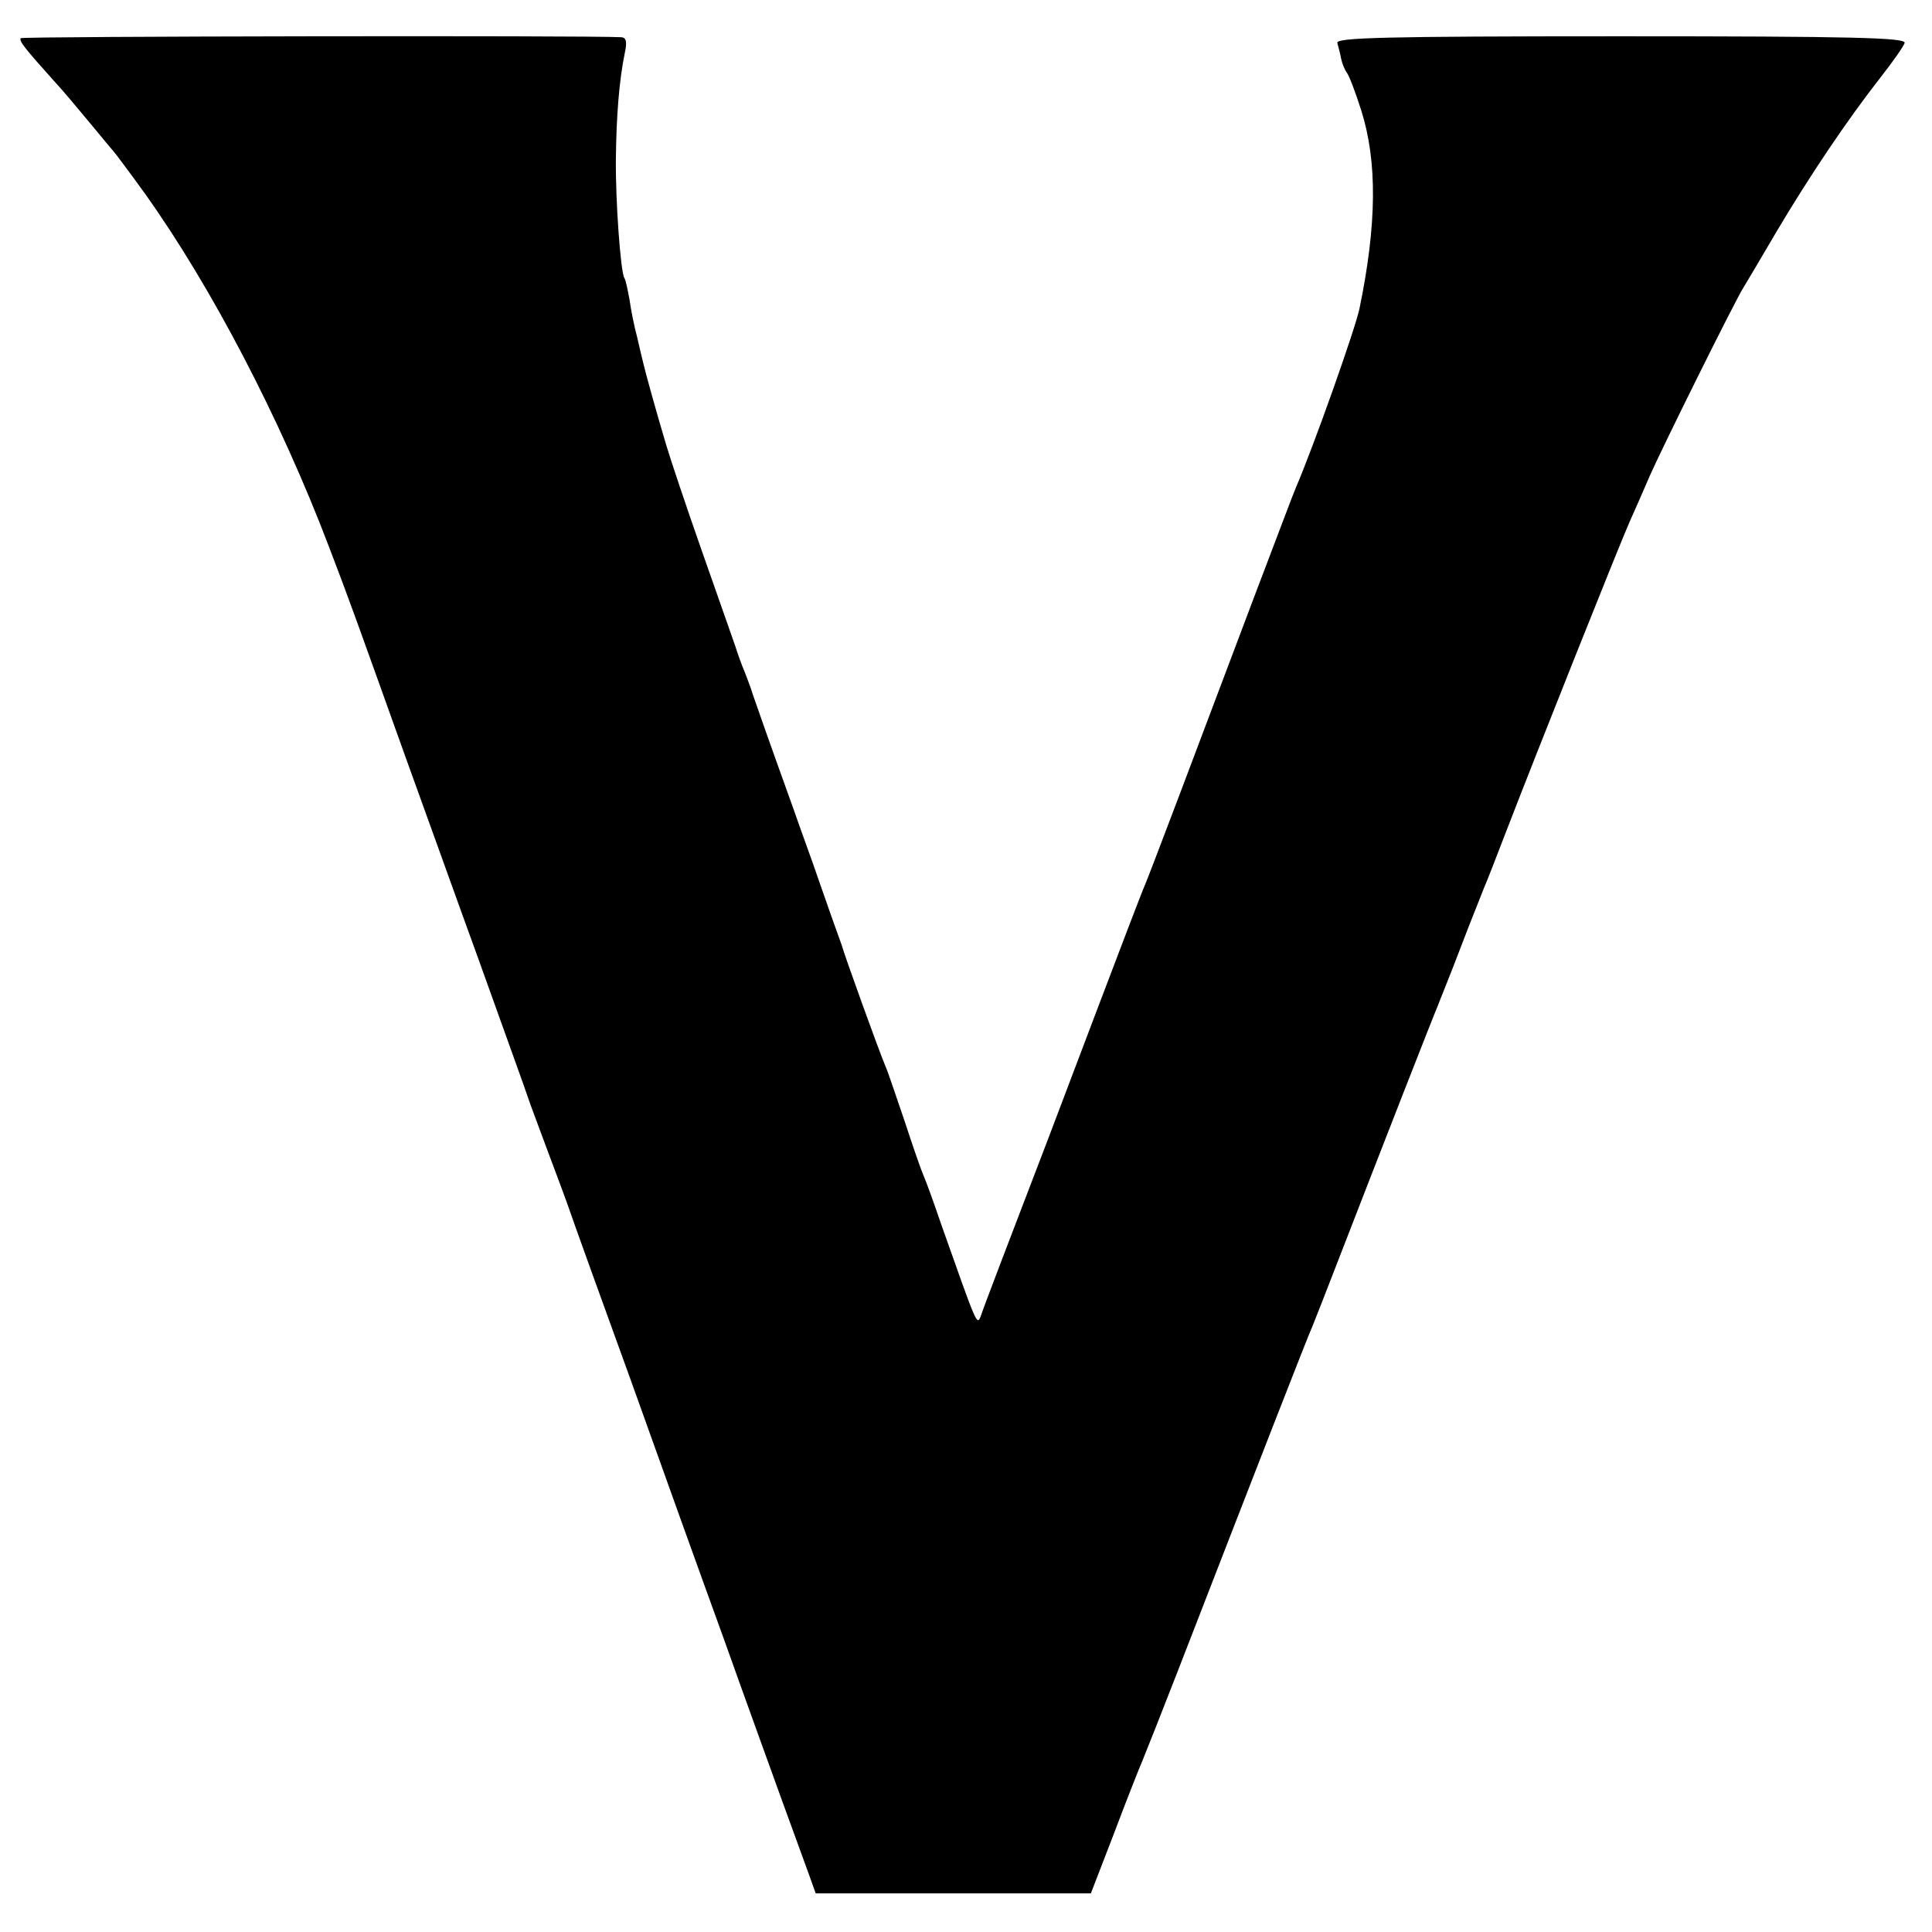 <?xml version="1.0" standalone="no"?>
<!DOCTYPE svg PUBLIC "-//W3C//DTD SVG 20010904//EN"
 "http://www.w3.org/TR/2001/REC-SVG-20010904/DTD/svg10.dtd">
<svg version="1.0" xmlns="http://www.w3.org/2000/svg"
 width="410pt" height="410pt" viewBox="0 0 410 410"
 preserveAspectRatio="xMidYMid meet">
<g transform="translate(0,410) scale(0.1,-0.1)"
fill="#000000" stroke="none">
<path d="M44 4019 c-4 -6 9 -22 69 -89 18 -19 52 -60 77 -90 25 -30 47 -57 50
-60 3 -3 33 -43 67 -90 142 -199 288 -479 391 -750 44 -115 56 -149 162 -445
40 -110 110 -306 157 -435 46 -129 96 -266 109 -305 14 -38 32 -86 39 -105 7
-19 25 -66 39 -105 13 -38 74 -207 135 -375 60 -168 148 -413 196 -545 47
-132 104 -289 126 -350 22 -60 47 -129 55 -151 l15 -42 292 0 292 0 49 127
c26 69 54 140 61 156 7 17 40 100 73 185 180 464 275 708 287 735 7 17 28 71
47 120 105 271 211 542 219 560 4 11 27 67 49 125 22 58 45 114 49 125 5 11
28 70 51 130 59 153 235 595 258 647 11 24 30 68 43 98 24 55 181 372 199 400
5 8 37 62 71 120 69 116 148 234 220 326 26 33 49 66 51 73 2 11 -108 14 -602
14 -509 0 -604 -3 -602 -14 2 -8 6 -22 8 -33 2 -10 7 -23 12 -30 5 -6 19 -43
31 -81 34 -108 33 -241 -4 -420 -9 -43 -96 -289 -135 -380 -5 -11 -42 -110
-84 -220 -125 -332 -226 -599 -235 -620 -5 -11 -22 -56 -39 -100 -17 -44 -92
-242 -167 -440 -76 -198 -141 -368 -144 -379 -8 -19 -8 -18 -83 194 -16 47
-33 94 -38 105 -5 11 -23 63 -40 115 -18 52 -35 104 -40 115 -16 38 -88 238
-94 260 -2 6 -6 17 -9 25 -3 8 -20 56 -37 105 -17 50 -43 120 -56 158 -49 136
-76 213 -86 242 -5 17 -14 39 -18 50 -5 11 -14 36 -20 55 -7 19 -39 112 -72
205 -33 94 -66 193 -74 220 -21 70 -45 157 -49 175 -2 8 -8 33 -13 55 -6 22
-13 57 -16 79 -4 21 -8 42 -11 46 -8 13 -19 164 -18 253 1 91 7 167 19 225 5
23 3 32 -7 33 -74 4 -1272 2 -1275 -2z"/>
</g>
</svg>
